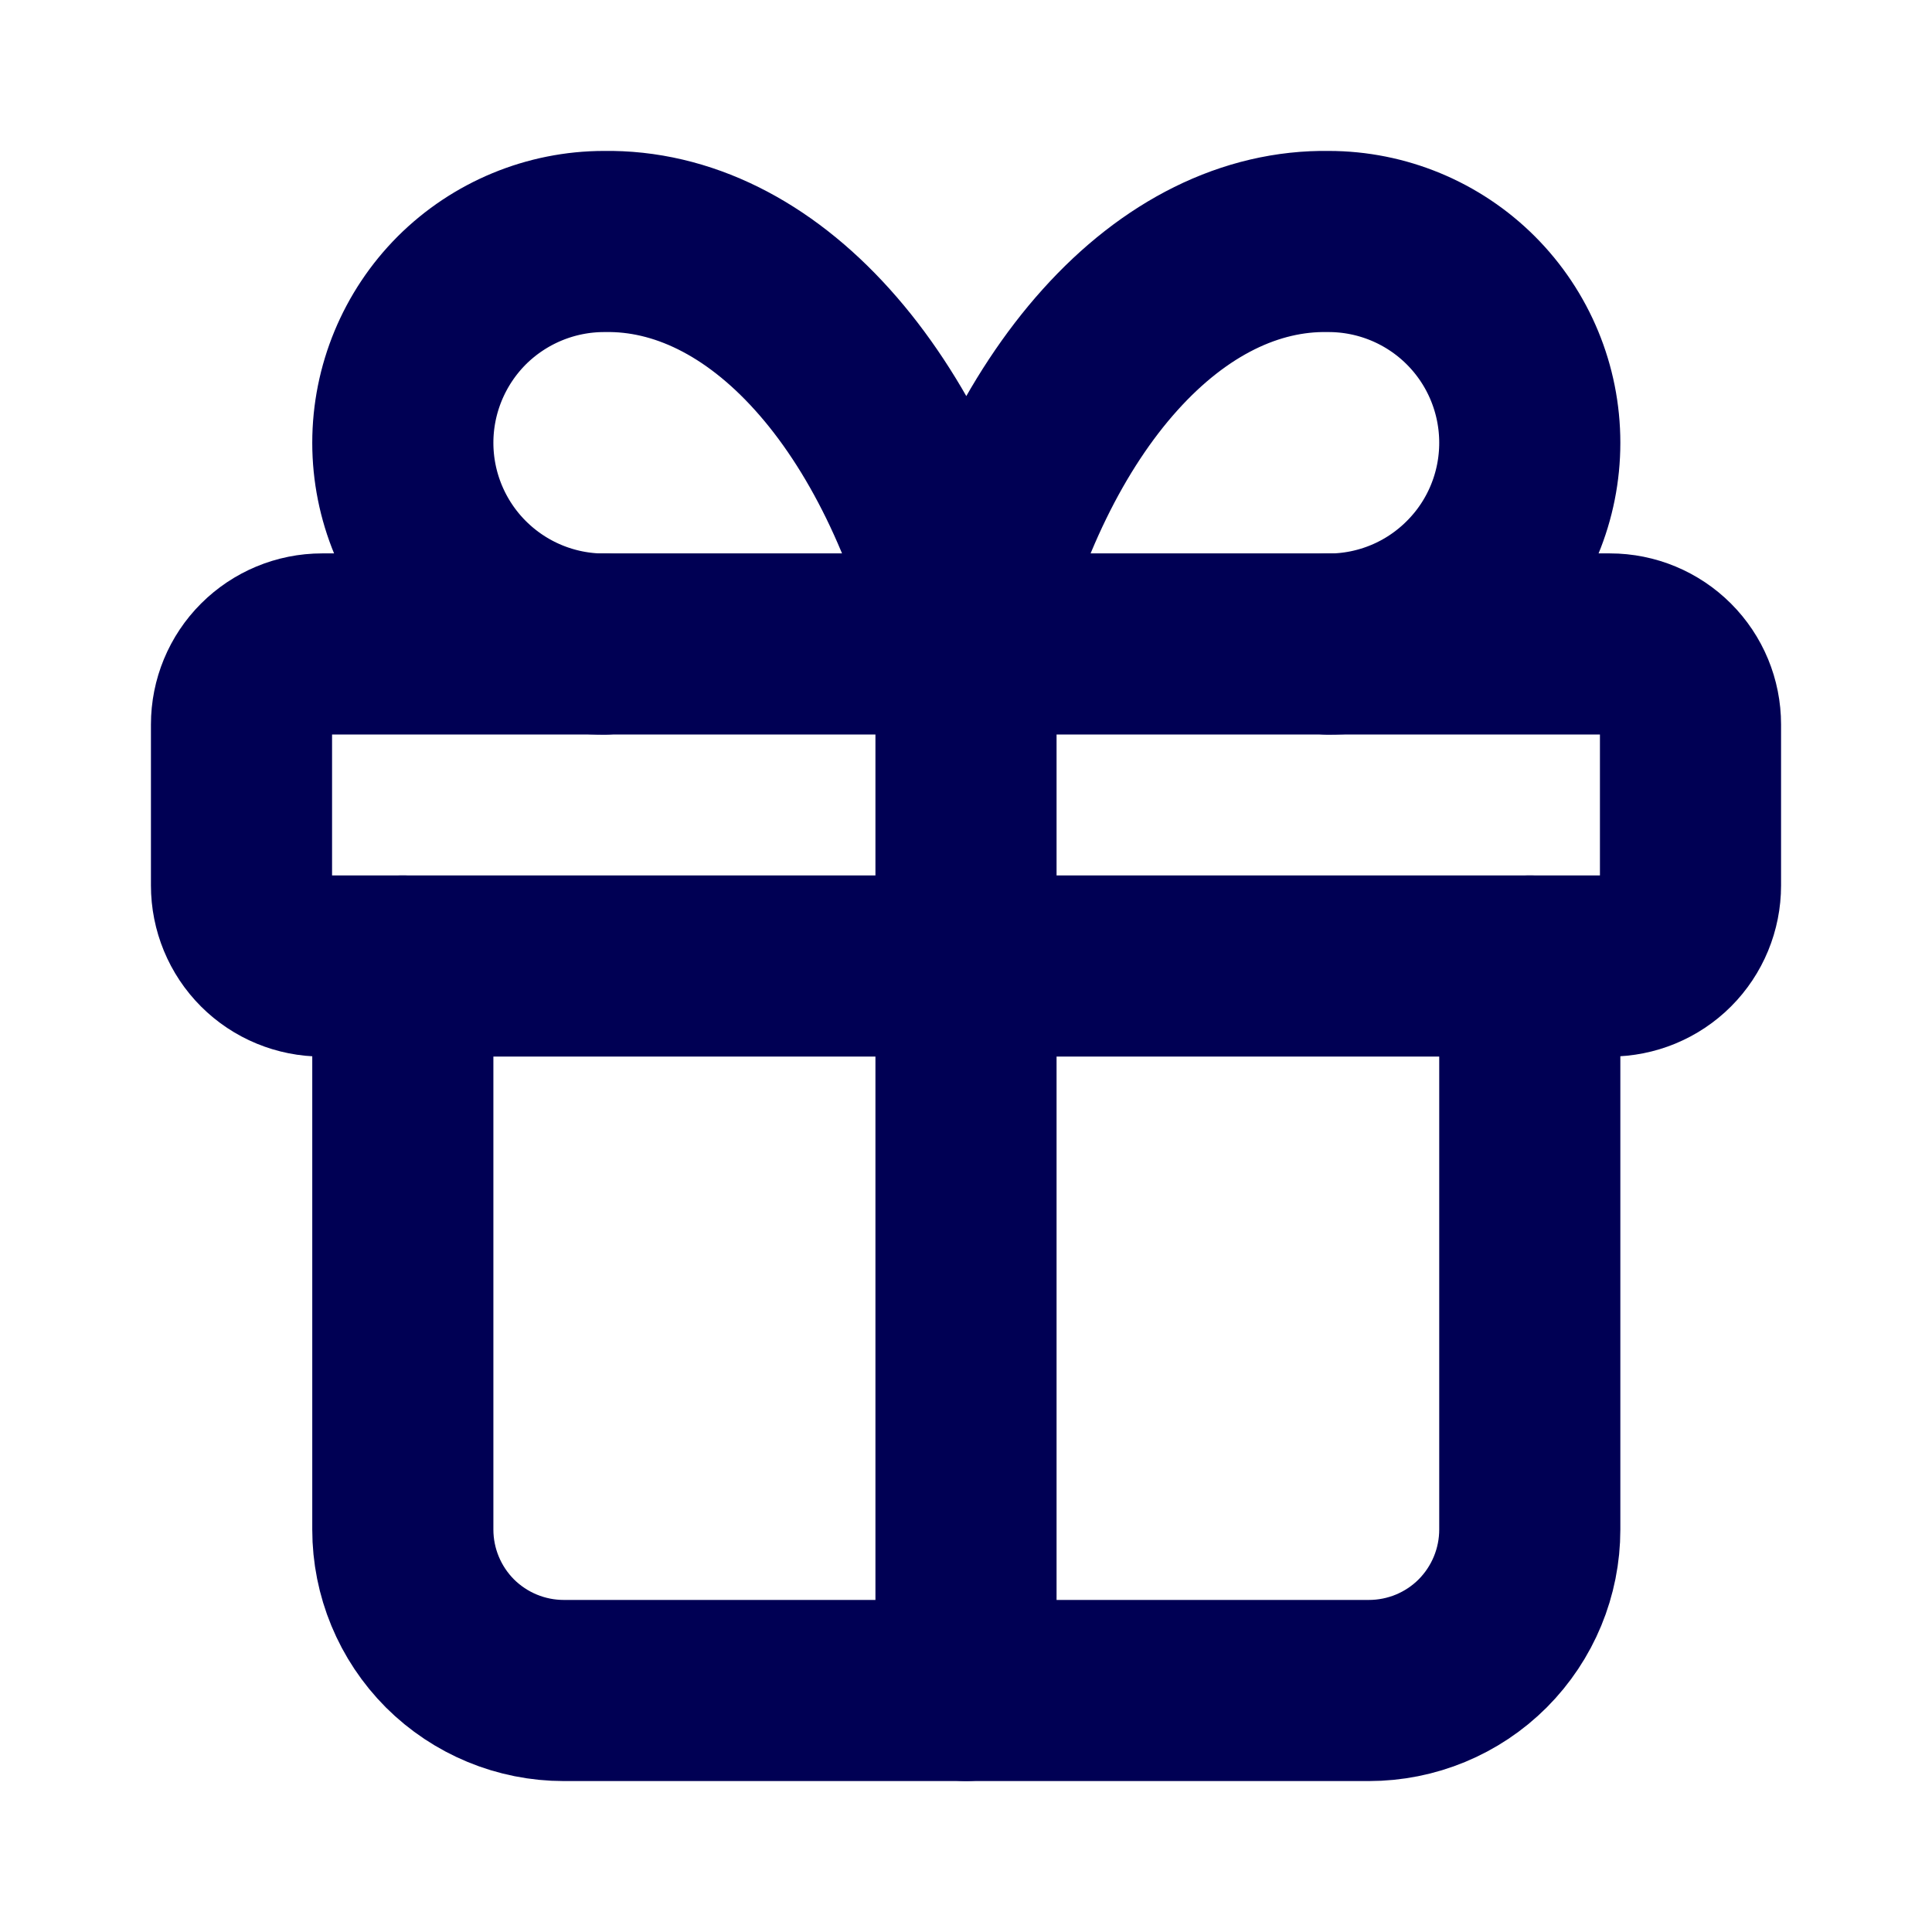 <svg width="16" height="16" viewBox="0 0 16 16" fill="none" xmlns="http://www.w3.org/2000/svg">
<g clip-path="url(#clip0_1810_24612)">
<path d="M2 6C2 5.823 2.07 5.654 2.195 5.529C2.32 5.404 2.49 5.333 2.667 5.333H13.333C13.51 5.333 13.68 5.404 13.805 5.529C13.93 5.654 14 5.823 14 6V7.333C14 7.51 13.93 7.68 13.805 7.805C13.68 7.93 13.51 8 13.333 8H2.667C2.49 8 2.32 7.93 2.195 7.805C2.07 7.68 2 7.51 2 7.333V6Z" stroke="#000054" stroke-width="1.5" stroke-linecap="round" stroke-linejoin="round"/>
<path d="M8 5.333V14" stroke="#000054" stroke-width="1.5" stroke-linecap="round" stroke-linejoin="round"/>
<path d="M12.669 8V12.667C12.669 13.02 12.529 13.359 12.279 13.61C12.029 13.86 11.69 14 11.336 14H4.669C4.316 14 3.977 13.86 3.726 13.61C3.476 13.359 3.336 13.02 3.336 12.667V8" stroke="#000054" stroke-width="1.5" stroke-linecap="round" stroke-linejoin="round"/>
<path d="M5.003 5.334C4.561 5.334 4.137 5.158 3.824 4.845C3.512 4.533 3.336 4.109 3.336 3.667C3.336 3.225 3.512 2.801 3.824 2.488C4.137 2.176 4.561 2 5.003 2C5.646 1.989 6.276 2.301 6.811 2.896C7.346 3.49 7.761 4.34 8.003 5.334C8.244 4.34 8.659 3.49 9.194 2.896C9.729 2.301 10.36 1.989 11.003 2C11.445 2 11.869 2.176 12.181 2.488C12.494 2.801 12.669 3.225 12.669 3.667C12.669 4.109 12.494 4.533 12.181 4.845C11.869 5.158 11.445 5.334 11.003 5.334" stroke="#000054" stroke-width="1.5" stroke-linecap="round" stroke-linejoin="round"/>
</g>
<defs>
<clipPath id="clip0_1810_24612">
<rect width="16" height="16" fill="white"/>
</clipPath>
</defs>
</svg>
